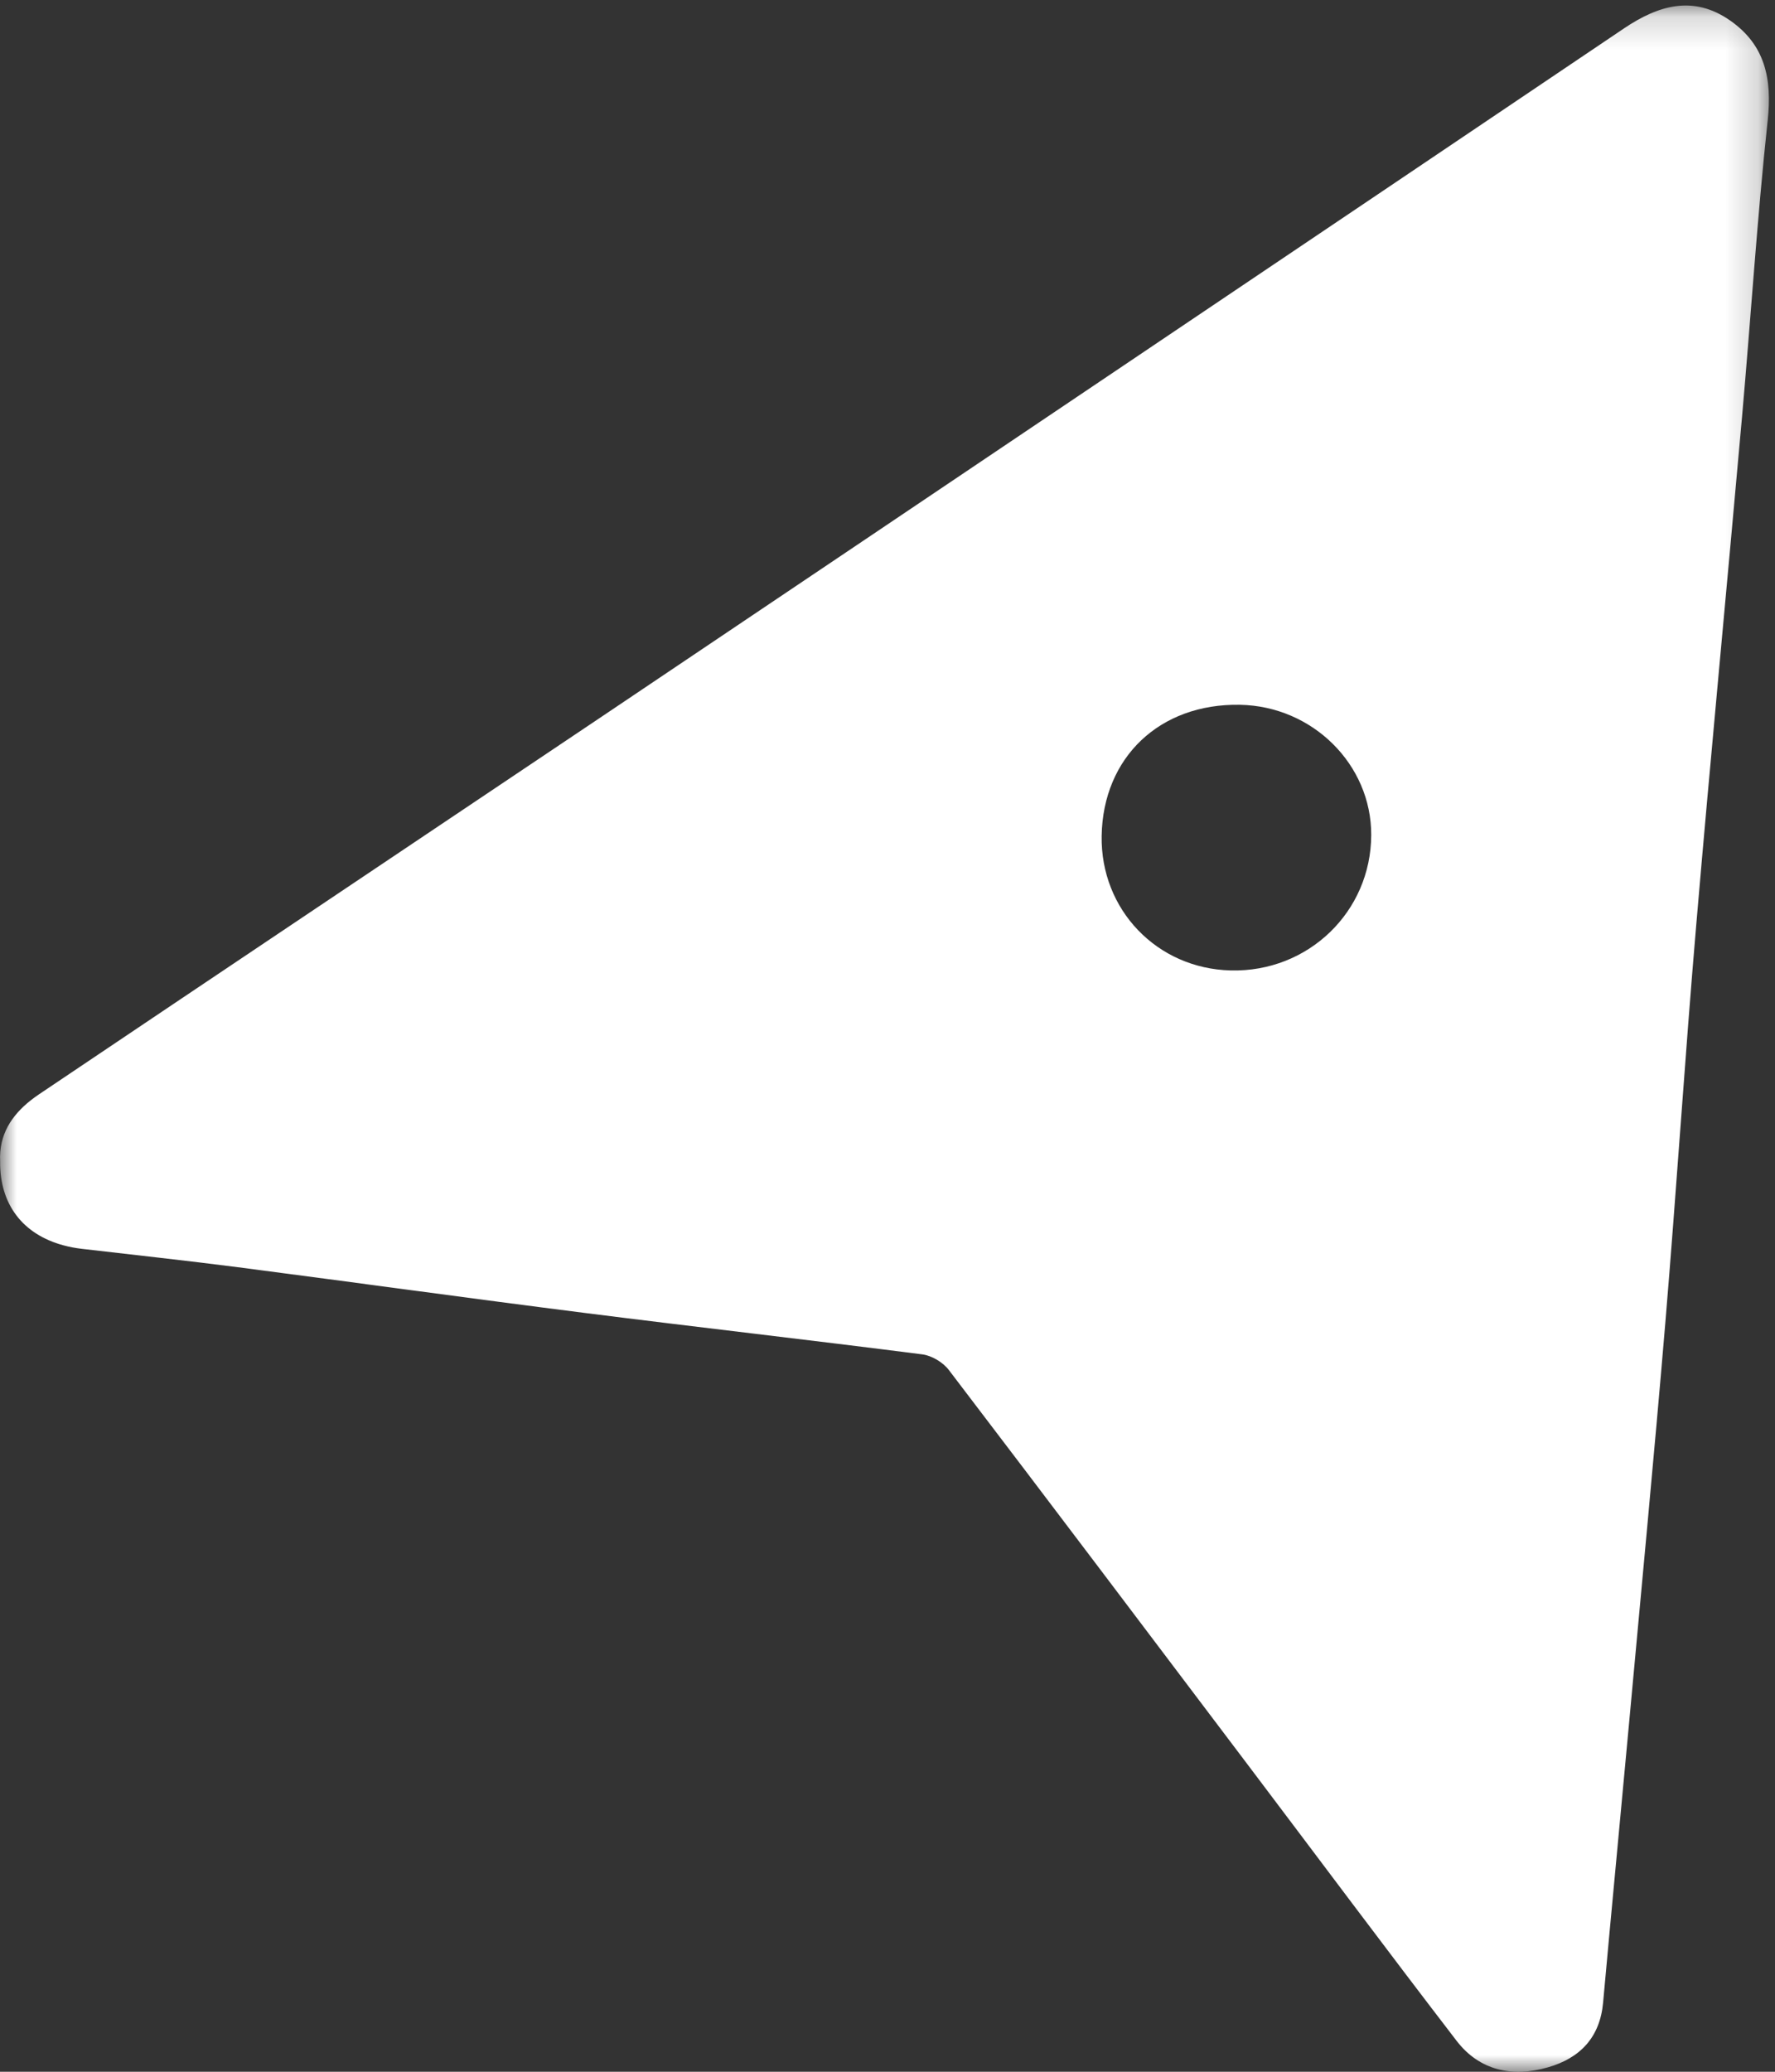 <svg width="54" height="63" viewBox="0 0 54 63" fill="none" xmlns="http://www.w3.org/2000/svg">
<rect x="0" y="0" width="54" height="63" fill="#333333" stroke="none"/>
<mask id="mask0" mask-type="alpha" maskUnits="userSpaceOnUse" x="0" y="0" width="54" height="63">
<path fill-rule="evenodd" clip-rule="evenodd" d="M0.001 0.168H53.814V63H0.001V0.168Z" fill="white"/>
</mask>
<g mask="url(#mask0)">
<path fill-rule="evenodd" clip-rule="evenodd" d="M37.438 29.51C35.196 29.453 33.478 27.662 33.515 25.419C33.555 23.028 35.284 21.388 37.72 21.432C39.93 21.471 41.723 23.247 41.716 25.392C41.709 27.728 39.796 29.57 37.438 29.51ZM52.634 0.623C51.508 -0.162 50.441 0.167 49.407 0.863C44.392 4.244 39.374 7.622 34.356 10.998C29.009 14.596 23.664 18.194 18.314 21.787C12.606 25.619 6.892 29.439 1.188 33.276C1.099 33.336 1.014 33.398 0.931 33.463C0.356 33.918 -0.035 34.502 0.004 35.316C-0.011 36.619 0.691 37.536 1.93 37.869C2.107 37.917 2.295 37.953 2.494 37.976C4.076 38.161 5.66 38.331 7.24 38.535C10.76 38.992 14.276 39.48 17.798 39.926C21.216 40.359 24.641 40.747 28.059 41.185C28.347 41.222 28.69 41.428 28.866 41.66C31.922 45.666 34.956 49.688 37.994 53.708C40.099 56.493 42.186 59.292 44.314 62.06C45.012 62.967 46.009 63.176 47.094 62.865C48.076 62.583 48.674 61.95 48.77 60.9C49.024 58.092 49.295 55.285 49.553 52.478C49.927 48.396 50.32 44.316 50.663 40.231C51 36.209 51.258 32.18 51.601 28.159C52.041 22.996 52.539 17.838 52.997 12.677C53.264 9.671 53.455 6.658 53.778 3.658C53.913 2.4 53.704 1.368 52.634 0.623Z" fill="white"/>
</g>
</svg>
